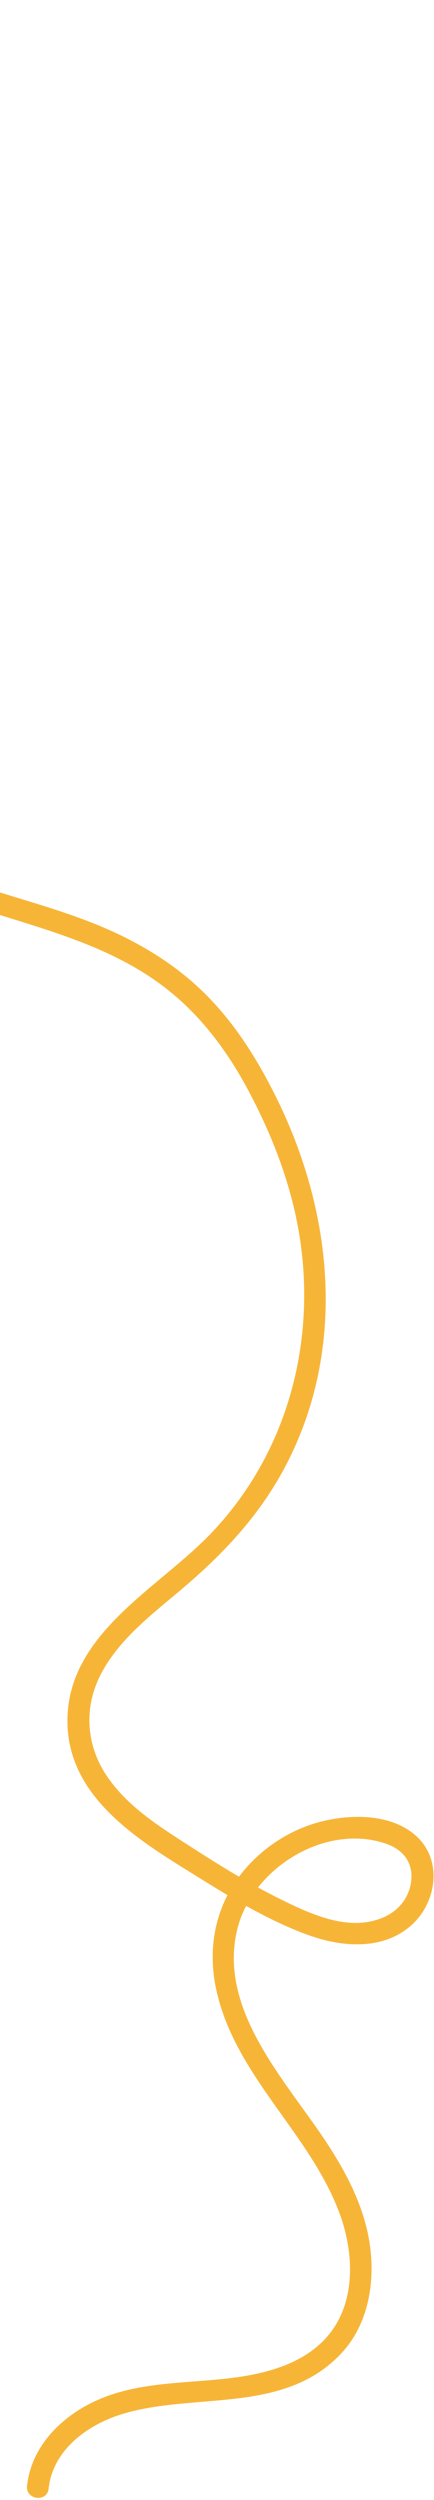 <svg width="120" height="690" viewBox="0 0 120 690" fill="none" xmlns="http://www.w3.org/2000/svg">
    <path d="M7.476 686.134C8.644 675.117 17.134 666.777 26.886 662.437C37.984 657.501 50.486 657.813 62.329 656.521C73.056 655.353 85.022 652.511 91.739 643.295C98.591 633.902 97.653 620.707 93.689 610.355C85.236 588.275 64.876 572.744 59.765 549.029C57.607 539.011 59.036 528.806 64.583 520.139C69.617 512.279 77.713 506.195 86.599 503.384C95.485 500.574 108.011 500.127 115.261 506.901C122.511 513.674 120.576 525.241 113.823 531.292C105.87 538.421 94.472 537.43 85.146 534.042C74.734 530.259 65.046 524.462 55.671 518.643C39.795 508.793 19.138 497.01 18.653 475.794C18.089 451.149 43.469 438.728 58.287 423.271C81.268 399.299 88.886 365.187 81.233 333.205C78.552 322.001 74.122 311.221 68.713 301.073C62.695 289.785 55.092 279.629 44.773 271.941C27.512 259.079 6.167 255.172 -13.683 248.063C-31.809 241.57 -48.324 231.19 -56.169 212.898C-62.948 197.085 -62.966 177.736 -54.269 162.645C-49.952 155.152 -43.599 149.113 -35.819 145.305C-27.562 141.26 -16.036 140.688 -11.336 150.129C-7.908 157.018 -9.88 165.967 -14.418 171.87C-20.316 179.553 -30.798 181.062 -39.811 179.294C-50.003 177.292 -59.647 172.047 -68.077 166.117C-76.076 160.487 -83.646 153.198 -87.397 143.982C-90.722 135.803 -90.377 126.681 -86.718 118.68C-83.178 110.943 -77.297 104.629 -71.261 98.767C-64.972 92.662 -58.173 87.056 -52.313 80.521C-47.182 74.799 -42.609 68.151 -42.123 60.248C-41.002 42.057 -61.062 32.359 -73.272 22.991C-80.039 17.795 -86.252 11.83 -89.979 4.04C-91.651 0.539 -86.086 -1.744 -84.416 1.742C-77.112 17.013 -59.505 23.685 -47.778 34.864C-42.134 40.245 -37.664 46.724 -36.431 54.568C-35.246 62.128 -37.321 69.453 -41.252 75.895C-49.711 89.751 -64.197 98.596 -74.506 110.897C-79.357 116.687 -83.299 123.35 -83.712 131.058C-84.2 140.146 -79.137 148.357 -72.816 154.471C-65.894 161.165 -57.354 166.506 -48.516 170.274C-40.516 173.684 -29.056 176.617 -21.49 170.587C-16.607 166.695 -13.645 158.101 -16.928 152.349C-21.838 143.759 -34.496 150.632 -39.981 154.977C-52.539 164.932 -56.714 182.049 -54.384 197.372C-53.148 205.509 -50.088 213.409 -45.272 220.101C-39.977 227.461 -32.592 232.896 -24.554 236.957C-7.189 245.731 12.386 248.764 30.125 256.638C39.503 260.799 48.355 266.266 55.782 273.387C64.464 281.711 70.829 291.775 76.18 302.481C92.025 334.183 95.906 371.626 79.349 403.857C72.056 418.054 61.724 428.977 49.571 439.179C41.319 446.109 31.96 453.289 27.295 463.304C23.101 472.299 24.108 482.317 29.715 490.441C34.971 498.054 42.604 503.163 50.247 508.101C59.174 513.869 68.189 519.582 77.741 524.276C86.164 528.414 96.462 533.183 105.836 529.272C110.067 527.503 113.089 523.911 113.67 519.314C114.324 514.1 111.503 510.478 106.64 508.831C89.769 503.125 69.546 515.772 65.557 532.693C60.345 554.804 78.897 574.135 90.034 590.954C96.093 600.104 101.254 610.054 102.458 621.114C103.55 631.115 101.475 641.902 94.436 649.455C78.507 666.552 53.679 660.112 33.56 666.352C24.042 669.304 14.566 676.304 13.441 686.874C13.033 690.731 7.062 689.975 7.471 686.127L7.476 686.134Z" fill="#F7B538"/>
</svg>

